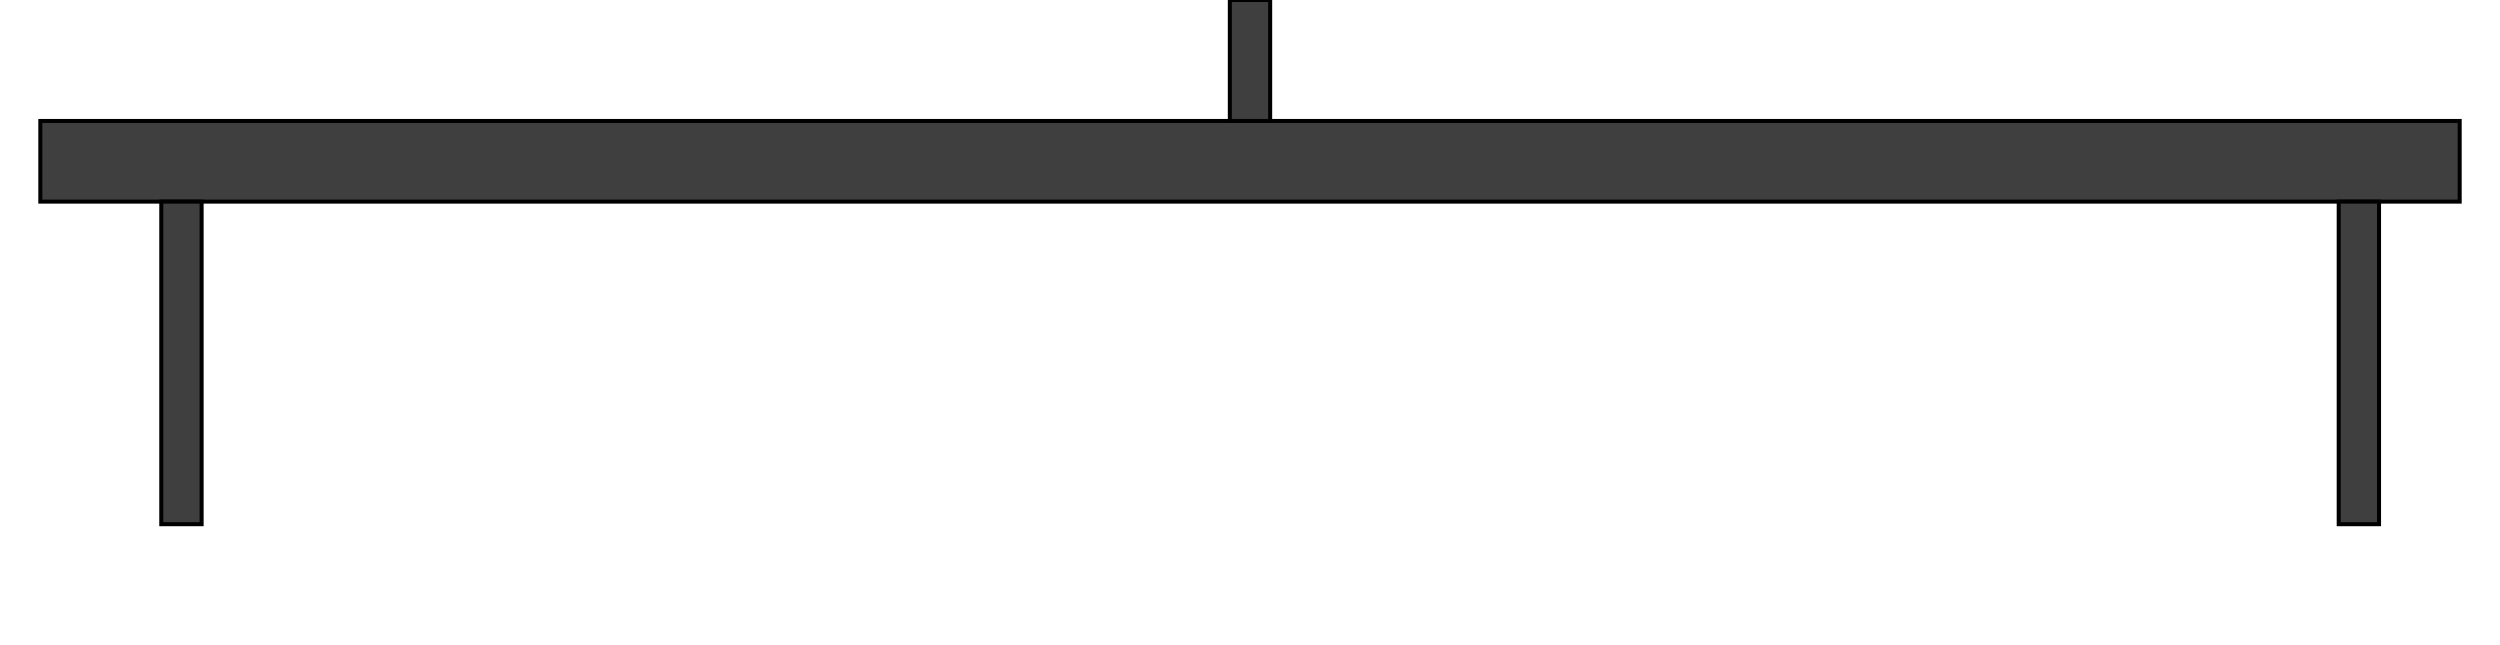 <svg xmlns="http://www.w3.org/2000/svg" width="620" height="160" viewBox="100 170 600 160" fill="none" stroke="black"><rect x="100" y="200" width="600" height="20" fill="#3F3F3F"></rect><rect x="130" y="220" width="10" height="80" fill="#3F3F3F"></rect><rect x="670" y="220" width="10" height="80" fill="#3F3F3F"></rect><rect x="395" y="170" width="10" height="30" fill="#3F3F3F"></rect></svg>